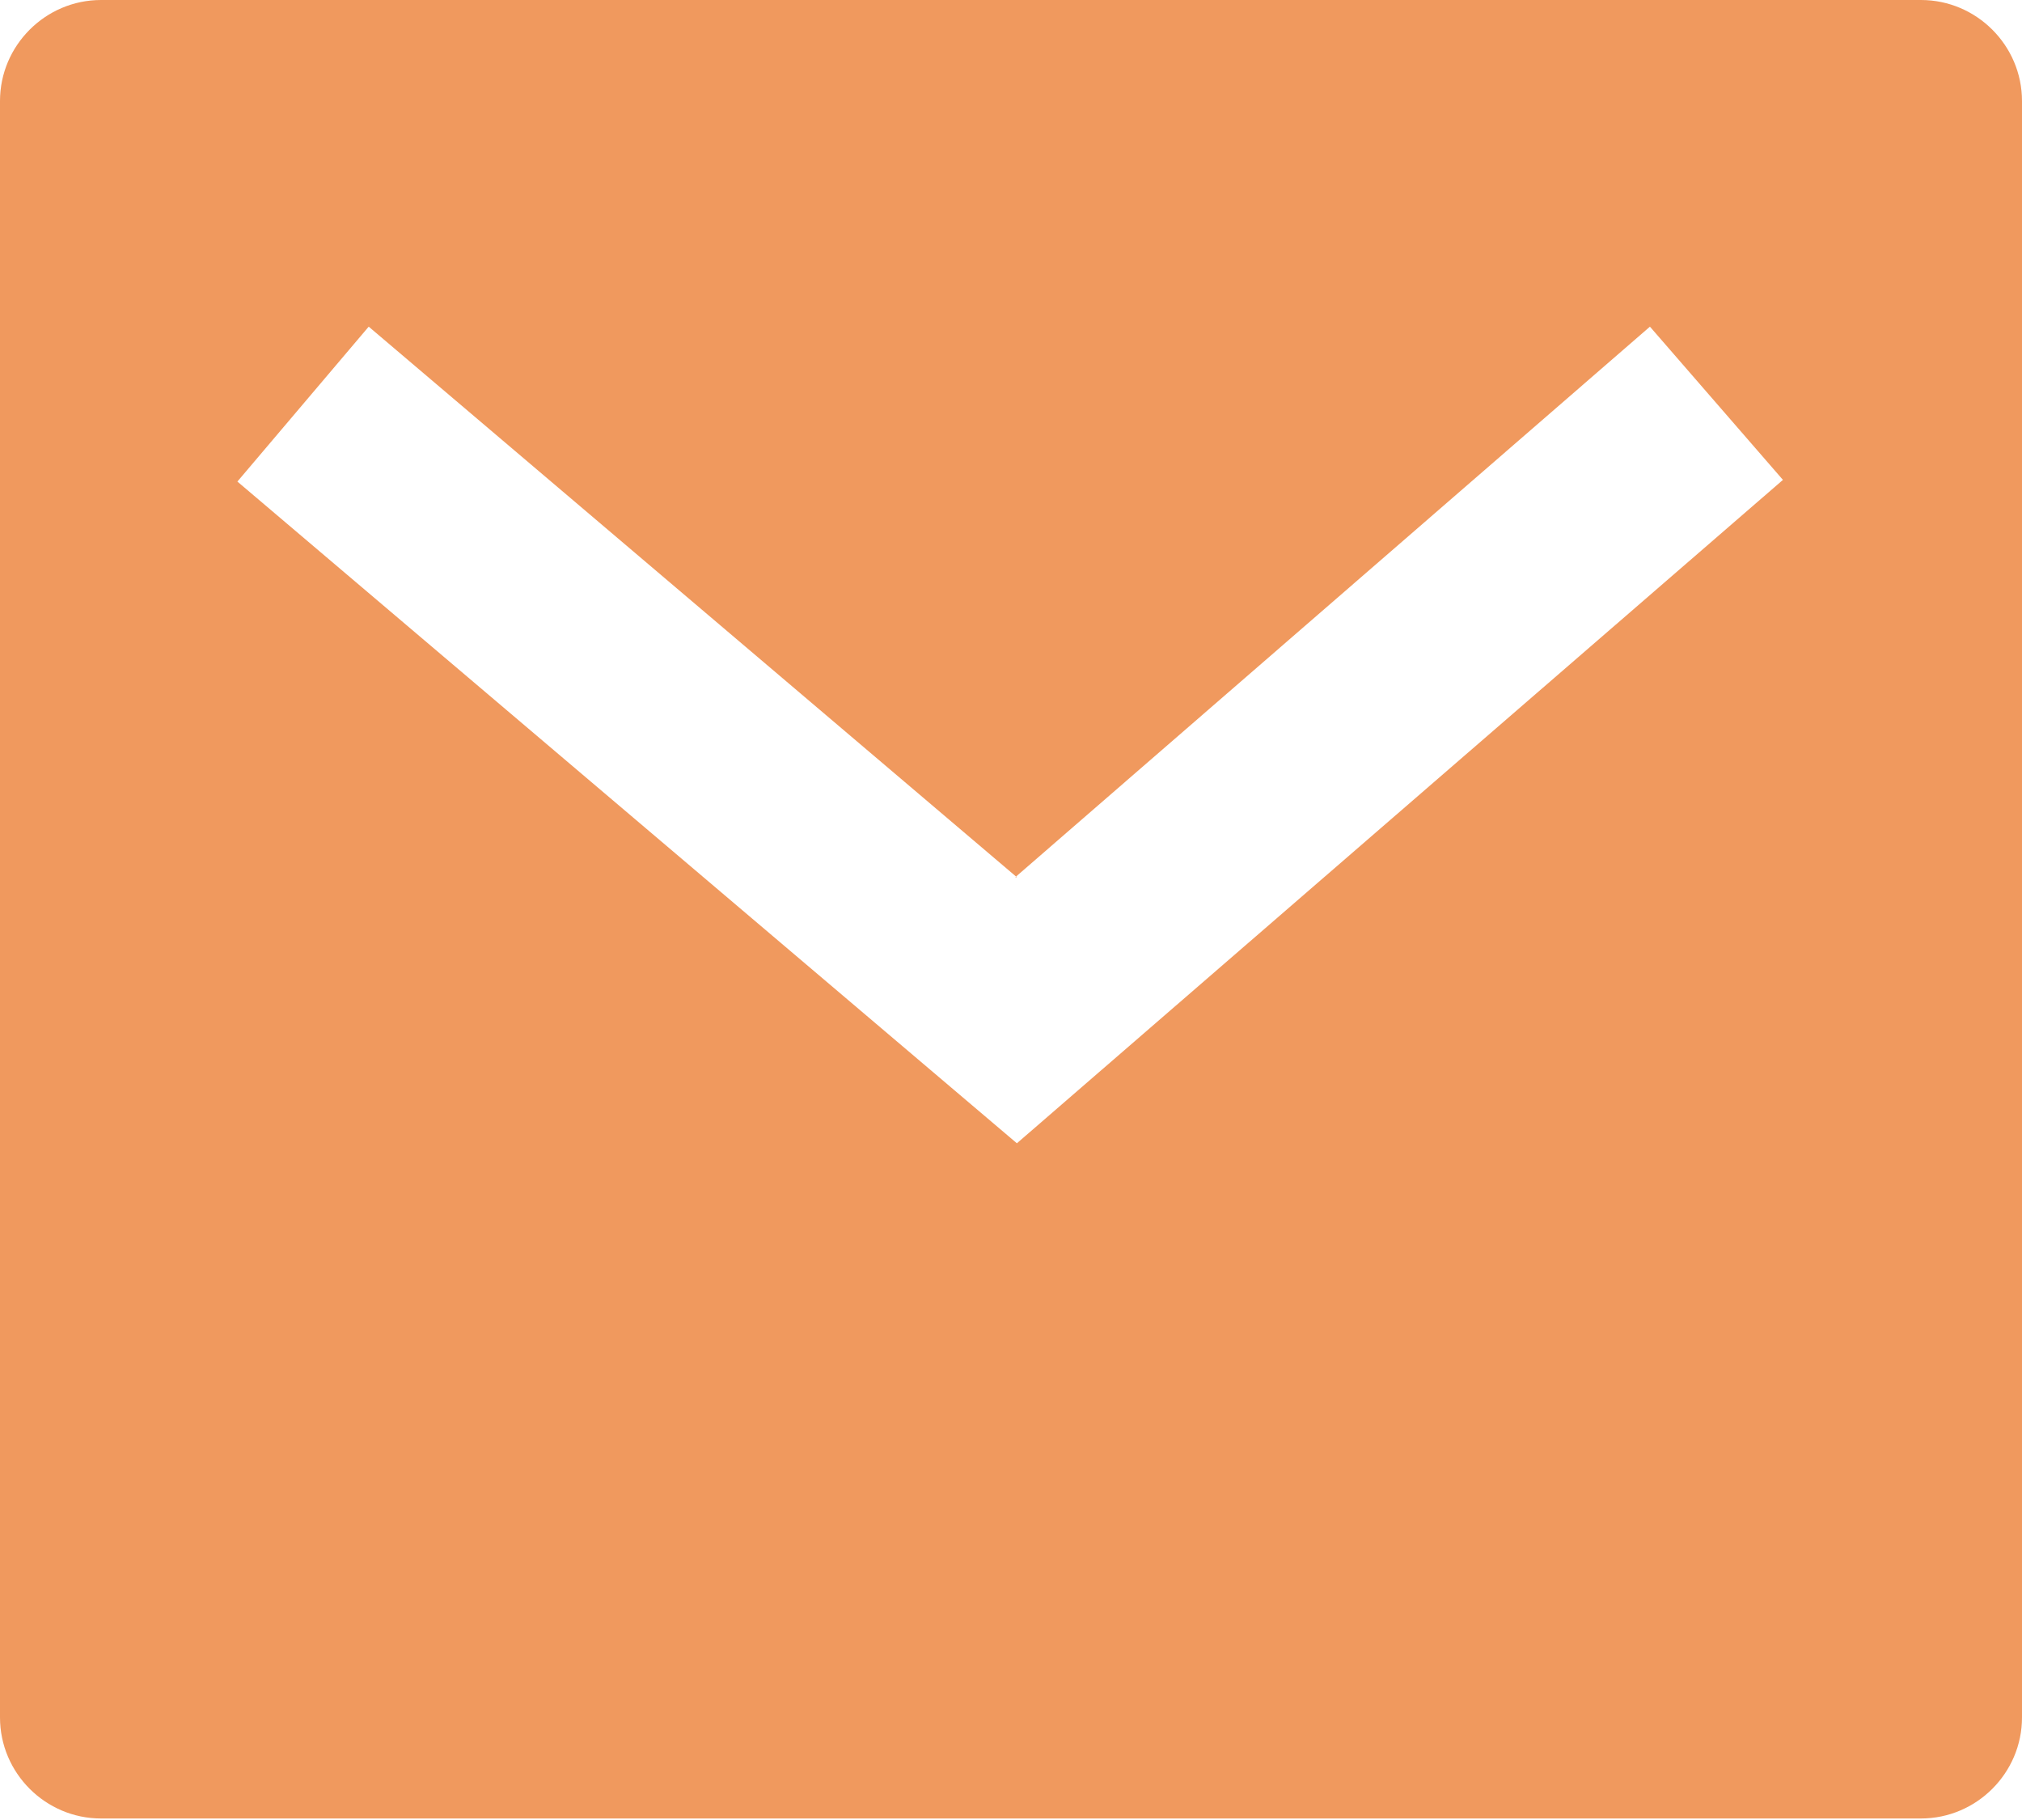 <?xml version="1.0" encoding="UTF-8"?>
<svg id="_レイヤー_2" data-name="レイヤー 2" xmlns="http://www.w3.org/2000/svg" viewBox="0 0 12.01 10.81">
  <defs>
    <style>
      .cls-1 {
        fill: #f0995e;
      }
    </style>
  </defs>
  <g id="_レイヤー_1-2" data-name="レイヤー 1">
    <path class="cls-1" d="m6.04,5.21L2.19,1.94l-.78.92,4.63,3.93,4.55-3.94-.79-.91-3.77,3.27ZM.6,0h10.81c.33,0,.6.27.6.6v9.6c0,.33-.27.6-.6.6H.6c-.33,0-.6-.27-.6-.6V.6c0-.33.27-.6.6-.6Z"/>
  </g>
</svg>